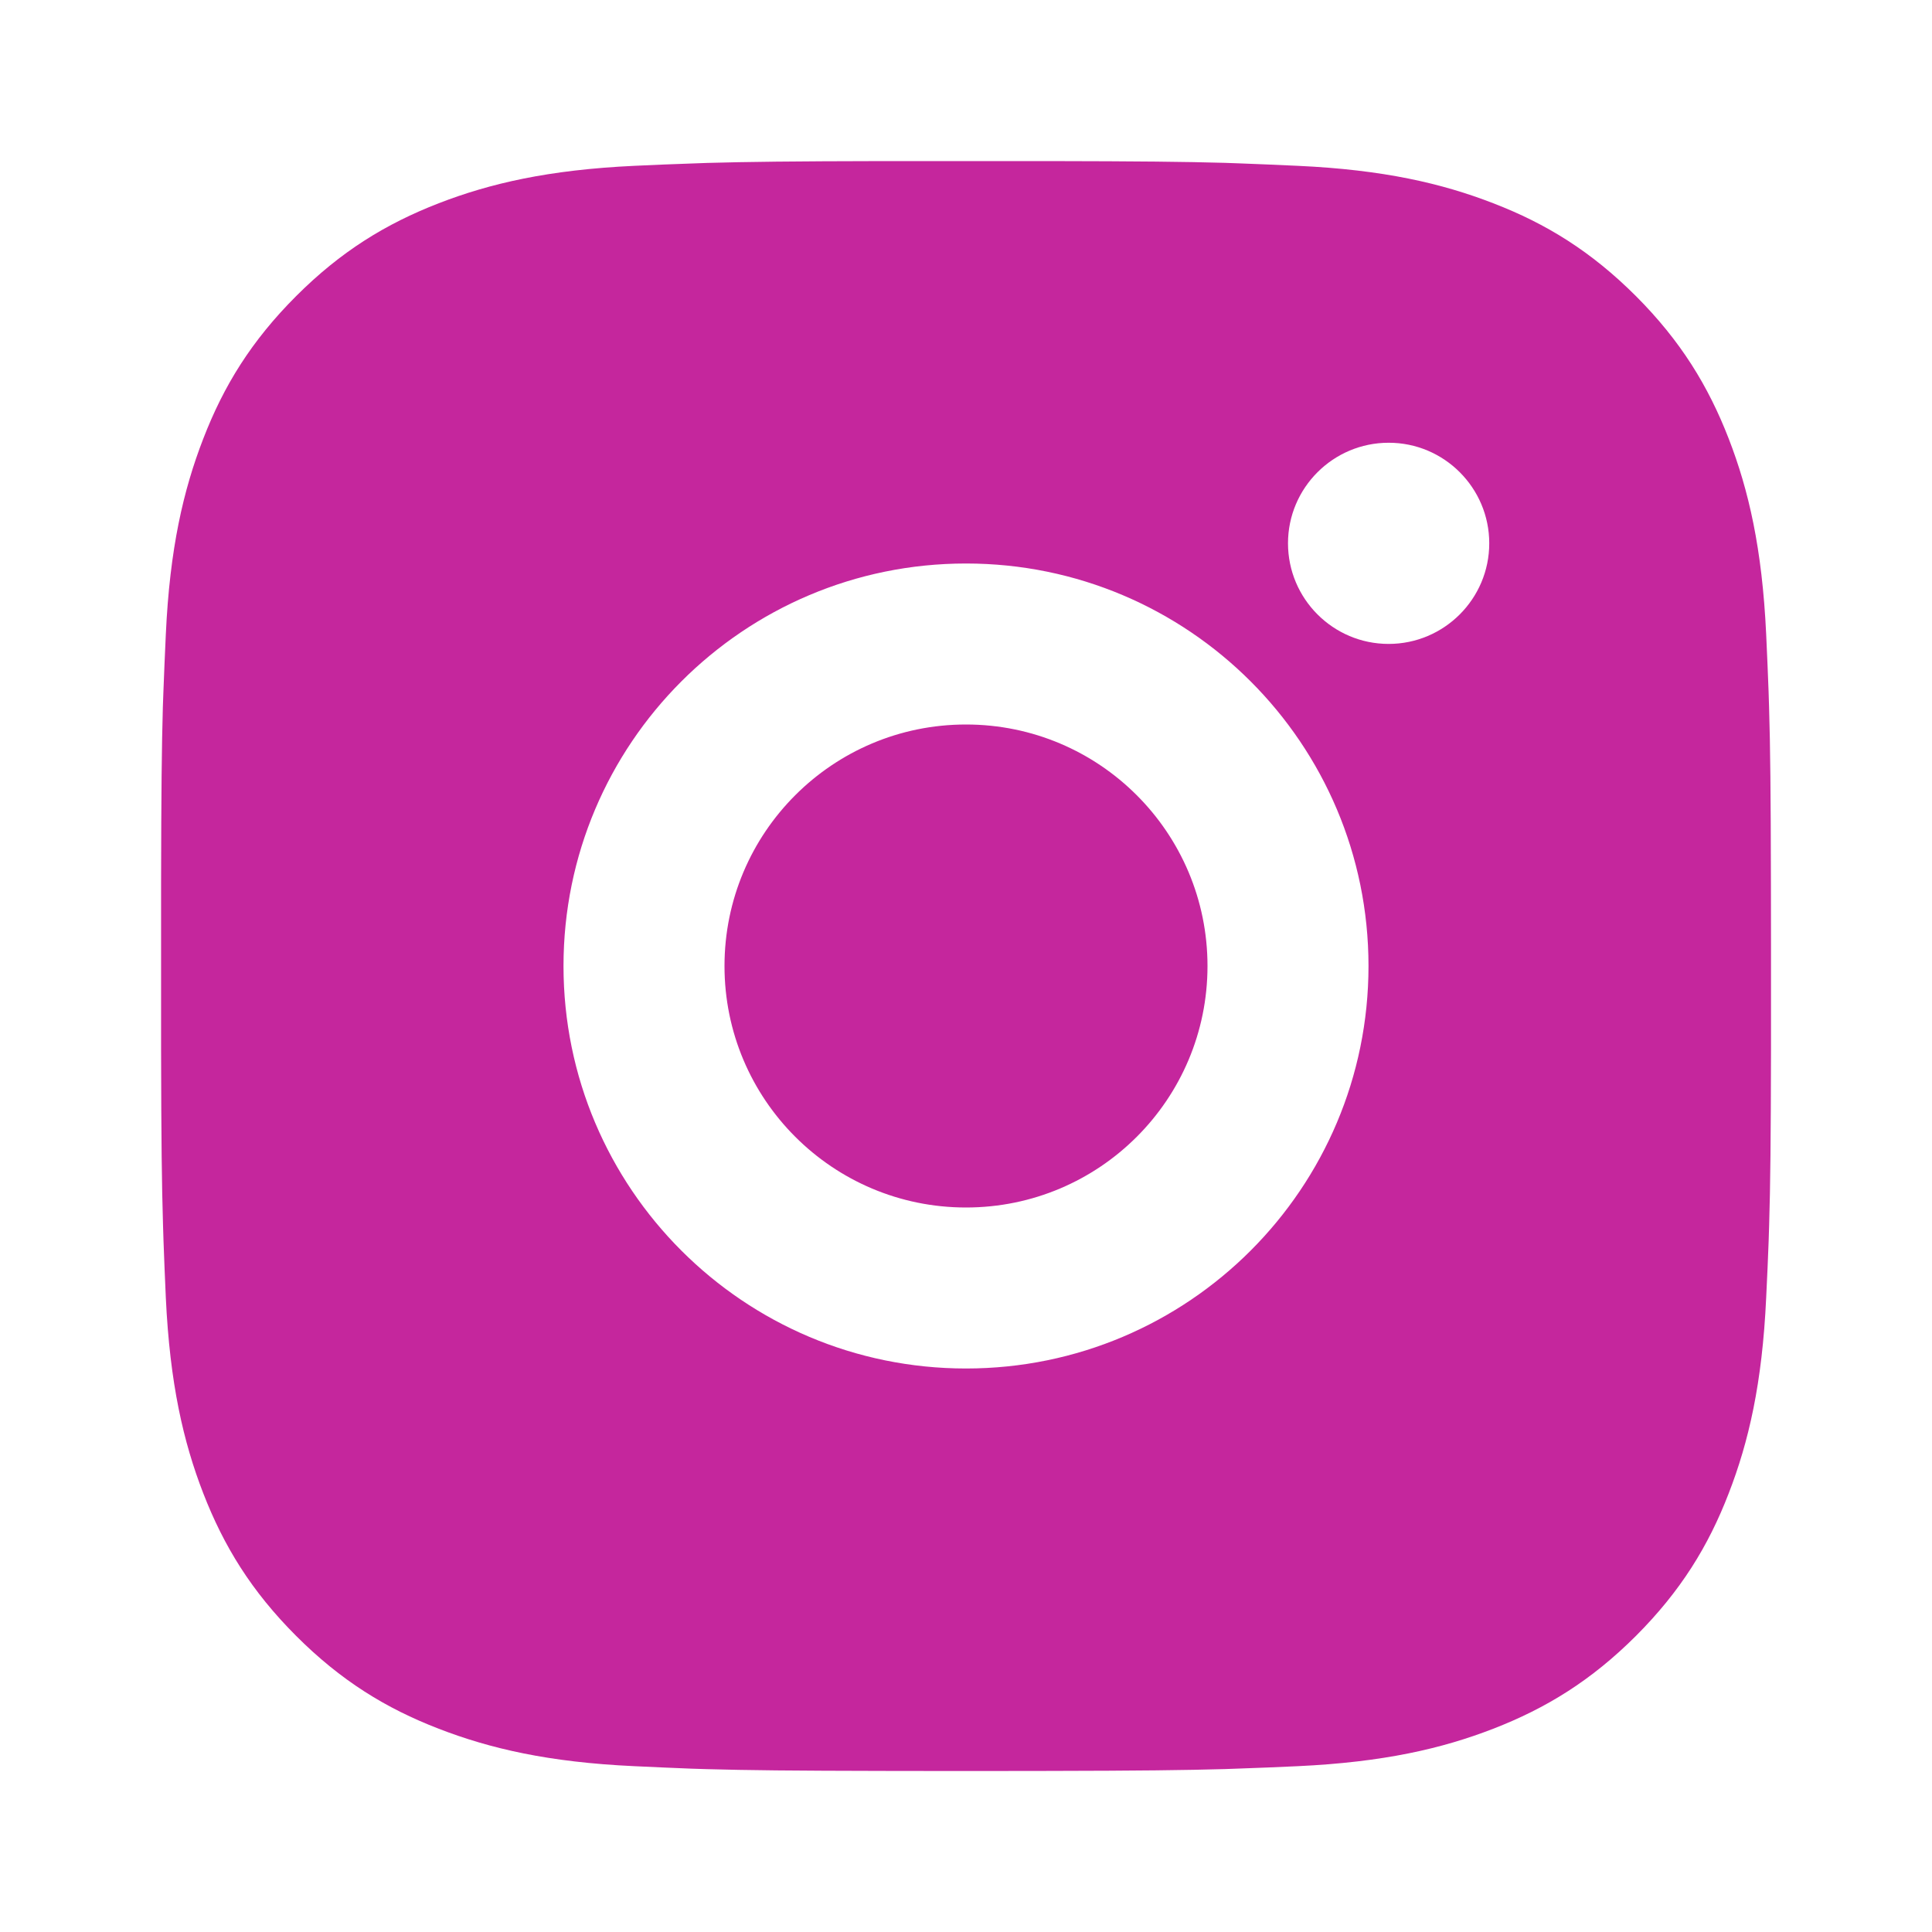 <svg xmlns="http://www.w3.org/2000/svg" viewBox="0 0 24 24" fill="rgba(197,38,157,1)"><path d="M13.028 2.001C14.153 2.003 14.724 2.009 15.217 2.023L15.411 2.03C15.635 2.038 15.856 2.048 16.123 2.06C17.187 2.109 17.913 2.278 18.55 2.525C19.209 2.779 19.766 3.123 20.322 3.678C20.877 4.234 21.22 4.793 21.475 5.45C21.722 6.087 21.89 6.813 21.94 7.878C21.952 8.144 21.962 8.365 21.97 8.59L21.976 8.784C21.991 9.276 21.997 9.847 21.999 10.972L22 11.718C22 11.809 22 11.903 22 12L22 12.282L22 13.028C21.998 14.153 21.992 14.724 21.977 15.216L21.971 15.41C21.963 15.635 21.953 15.856 21.94 16.122C21.891 17.187 21.722 17.913 21.475 18.55C21.221 19.209 20.877 19.766 20.322 20.322C19.766 20.877 19.207 21.22 18.55 21.475C17.913 21.722 17.187 21.89 16.123 21.94C15.856 21.952 15.635 21.962 15.411 21.969L15.217 21.976C14.724 21.99 14.153 21.997 13.028 21.999L12.282 22C12.191 22 12.097 22 12 22L11.718 22L10.973 21.999C9.847 21.997 9.277 21.991 8.784 21.977L8.59 21.971C8.366 21.962 8.144 21.953 7.878 21.94C6.814 21.891 6.089 21.722 5.45 21.475C4.792 21.221 4.234 20.877 3.679 20.322C3.123 19.766 2.78 19.207 2.525 18.55C2.278 17.913 2.11 17.187 2.06 16.122C2.048 15.856 2.039 15.635 2.031 15.41L2.025 15.216C2.01 14.724 2.003 14.153 2.001 13.028L2.001 10.972C2.003 9.847 2.009 9.276 2.023 8.784L2.03 8.59C2.038 8.365 2.048 8.144 2.06 7.878C2.109 6.813 2.278 6.088 2.525 5.45C2.779 4.792 3.123 4.234 3.679 3.678C4.234 3.123 4.793 2.78 5.45 2.525C6.088 2.278 6.813 2.11 7.878 2.06C8.144 2.048 8.366 2.038 8.59 2.031L8.784 2.024C9.277 2.01 9.847 2.003 10.973 2.001L13.028 2.001ZM12 7C9.237 7 7 9.24 7 12C7 14.763 9.24 17 12 17C14.763 17 17 14.761 17 12C17 9.237 14.761 7 12 7ZM12 9C13.657 9 15 10.343 15 12C15 13.657 13.658 15 12 15C10.343 15 9 13.657 9 12C9 10.343 10.343 9 12 9ZM17.25 5.5C16.561 5.5 16 6.06 16 6.749C16 7.438 16.56 7.999 17.25 7.999C17.939 7.999 18.5 7.439 18.5 6.749C18.5 6.06 17.939 5.499 17.25 5.5Z"></path></svg>